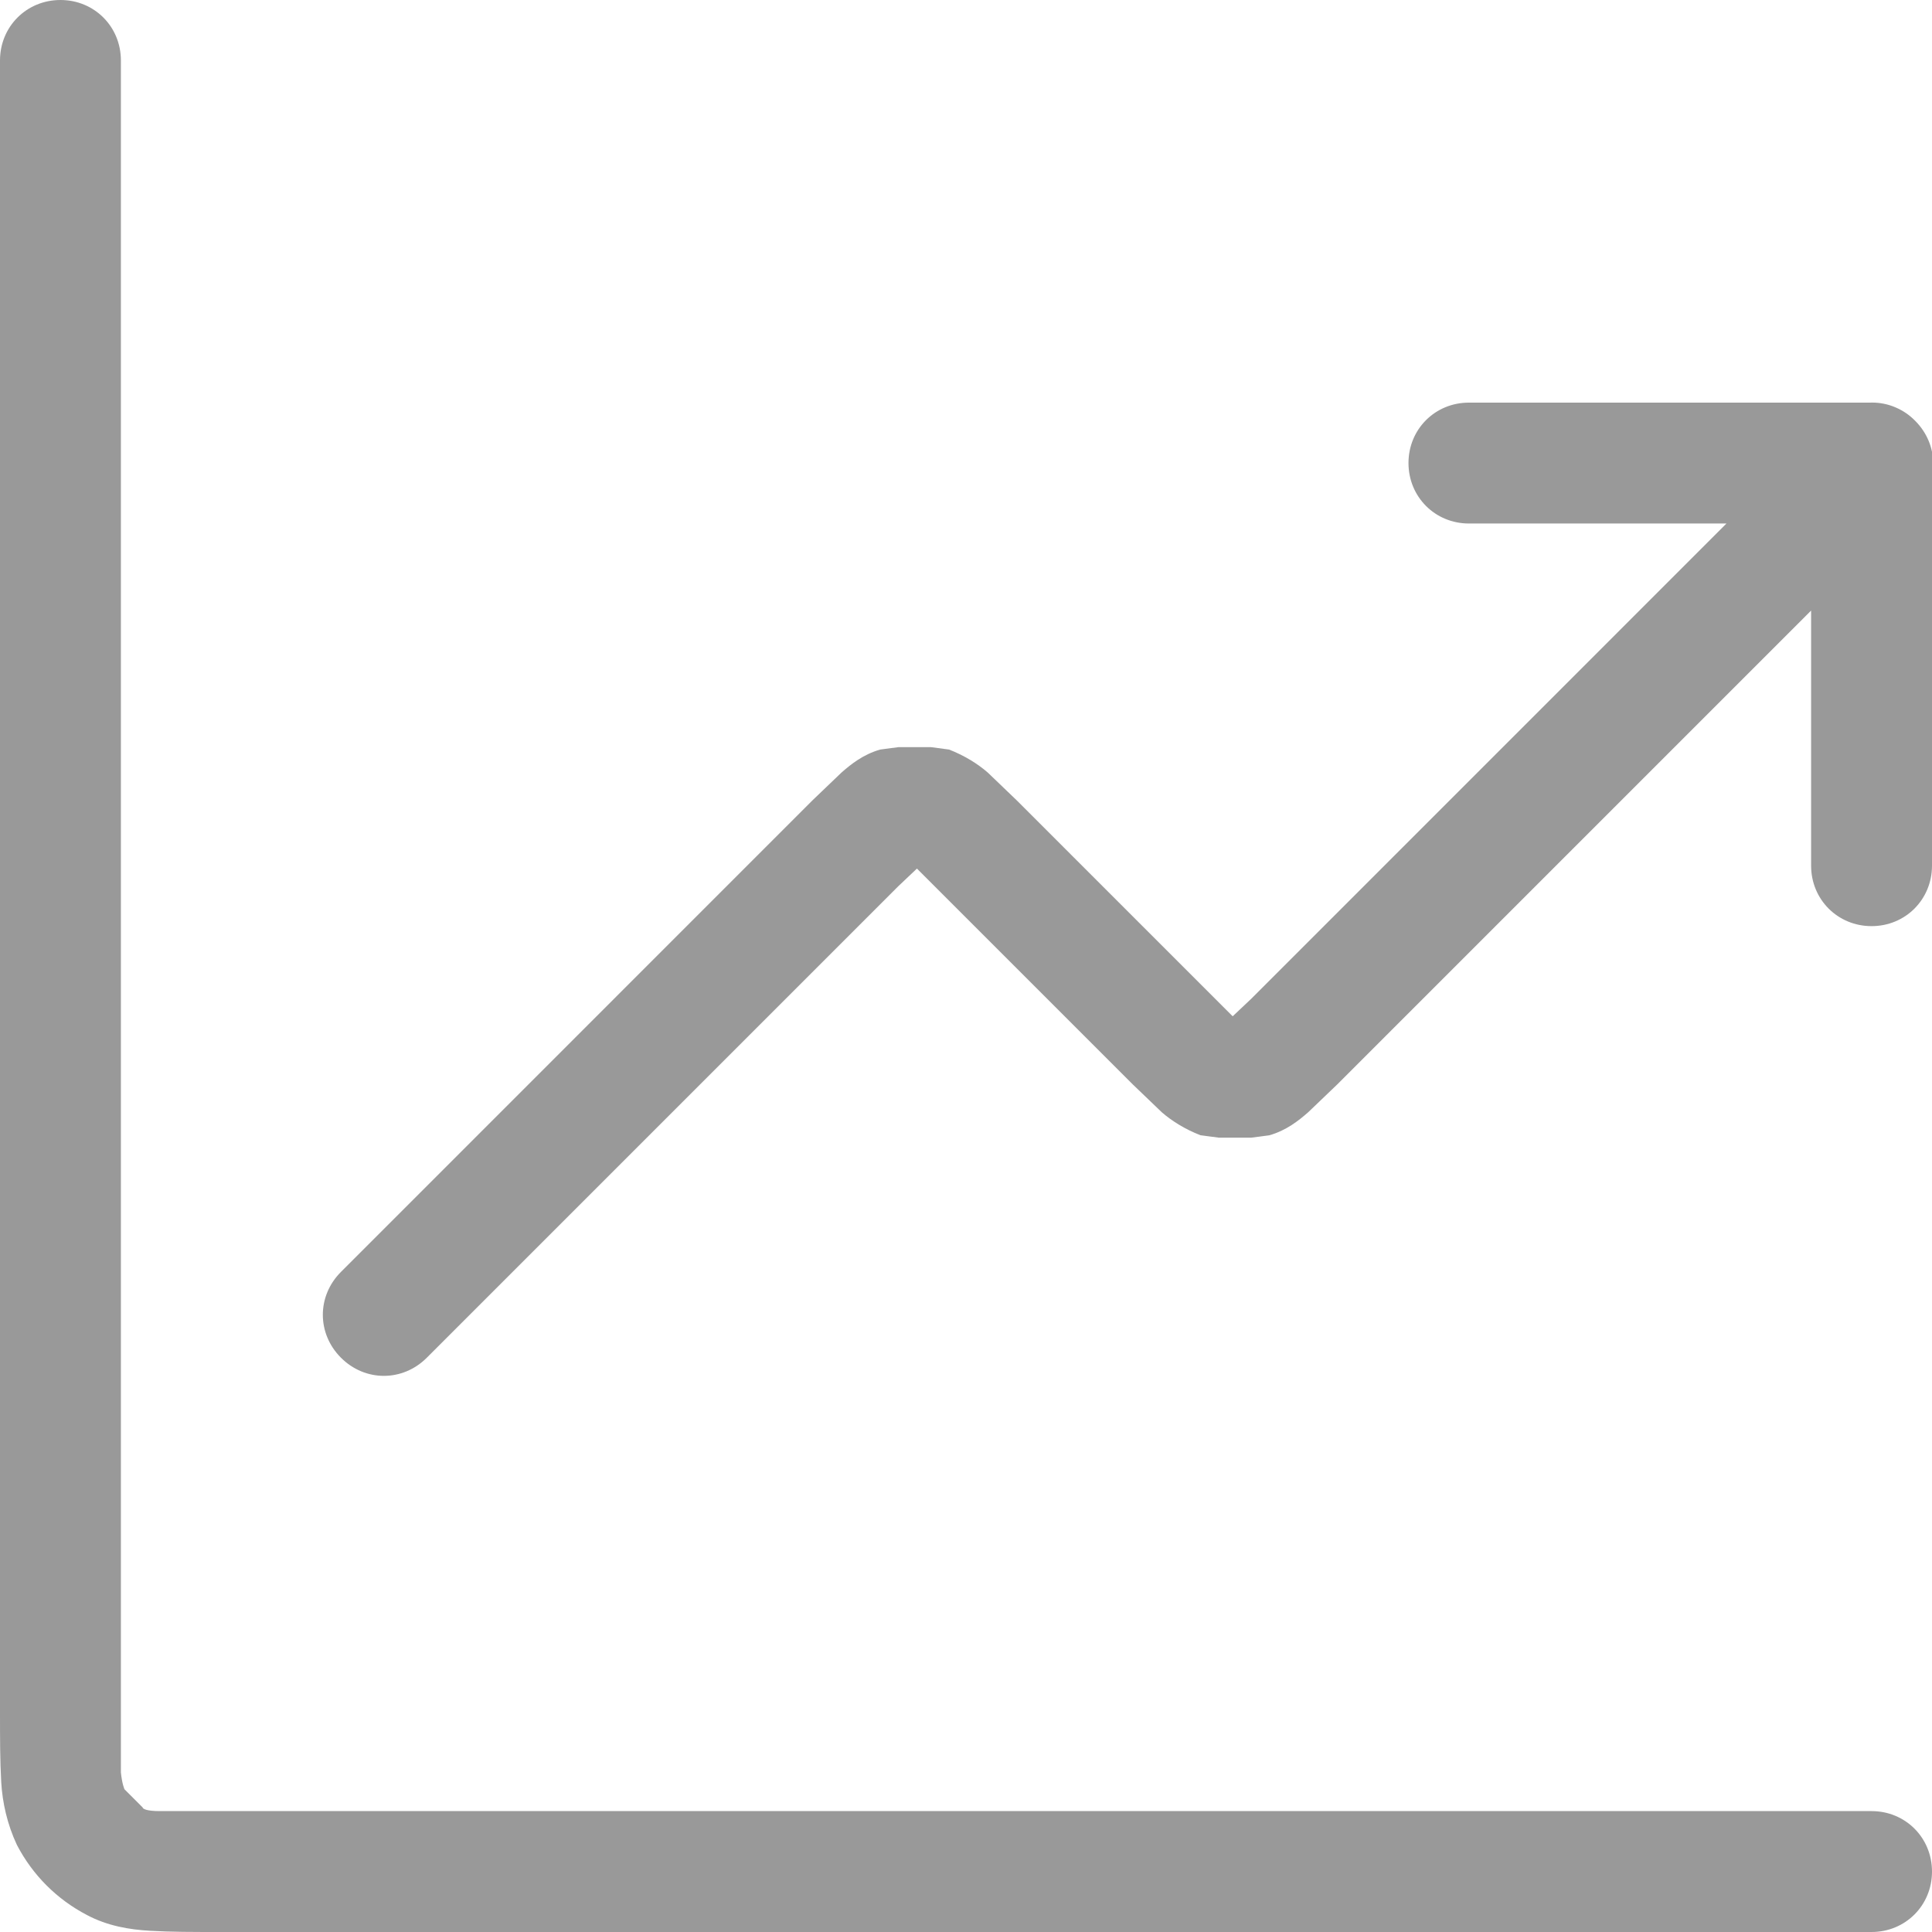 <?xml version="1.0" encoding="UTF-8"?> <svg xmlns="http://www.w3.org/2000/svg" width="33" height="33" viewBox="0 0 33 33" fill="none"><g clip-path="url(#clip0_87_26)"><path d="M31.968 30.935H3.779C3.304 30.935 2.953 30.935 2.726 30.935C2.499 30.935 2.437 30.894 2.437 30.873L2.127 30.563C2.127 30.563 2.086 30.481 2.065 30.274C2.065 30.047 2.065 29.716 2.065 29.221V1.033C2.065 0.454 1.611 0 1.033 0C0.454 0 0 0.454 0 1.033V29.221C0 29.696 0 30.068 0.021 30.439C0.041 30.79 0.124 31.162 0.289 31.513C0.558 32.029 0.971 32.442 1.487 32.711C1.838 32.897 2.21 32.959 2.561 32.979C2.912 33 3.283 33 3.779 33H31.968C32.546 33 33 32.546 33 31.968C33 31.389 32.546 30.935 31.968 30.935ZM31.245 7.186L21.374 17.058L21.002 17.409H20.961L21.126 17.718L21.023 17.409L20.961 17.45L21.126 17.718L21.023 17.409L21.332 18.4V17.367H20.775V18.4L21.084 17.409L20.981 17.718L21.146 17.45L21.084 17.409L20.981 17.718L21.146 17.45C21.146 17.45 20.961 17.264 20.754 17.058L17.367 13.671L16.872 13.196C16.706 13.051 16.479 12.907 16.211 12.803L15.901 12.762H15.344L15.034 12.803C14.745 12.886 14.538 13.051 14.373 13.196L13.877 13.671L5.824 21.725C5.411 22.138 5.411 22.778 5.824 23.191C6.237 23.604 6.877 23.604 7.29 23.191L15.344 15.137L15.715 14.786H15.757L15.591 14.476L15.695 14.786L15.757 14.745L15.591 14.476L15.695 14.786L15.385 13.795V14.827H15.942V13.795L15.633 14.786L15.736 14.476L15.571 14.745L15.633 14.786L15.736 14.476L15.571 14.745C15.571 14.745 15.757 14.931 15.963 15.137L19.35 18.524L19.845 18.999C20.011 19.143 20.238 19.288 20.506 19.391L20.816 19.432H21.374L21.683 19.391C21.973 19.308 22.179 19.143 22.344 18.999L22.84 18.524L32.711 8.653C33.124 8.24 33.124 7.599 32.711 7.186C32.298 6.773 31.658 6.773 31.245 7.186ZM31.968 6.877H25.091C24.512 6.877 24.058 7.331 24.058 7.909C24.058 8.487 24.512 8.942 25.091 8.942H31.968C32.546 8.942 33 8.487 33 7.909C33 7.331 32.546 6.877 31.968 6.877ZM30.935 7.909V14.786C30.935 15.364 31.389 15.819 31.968 15.819C32.546 15.819 33 15.364 33 14.786V7.909C33 7.331 32.546 6.877 31.968 6.877C31.389 6.877 30.935 7.331 30.935 7.909Z" fill="#999999"></path></g><defs><clipPath id="clip0_87_26"><rect width="33" height="33" fill="white"></rect></clipPath></defs></svg> 